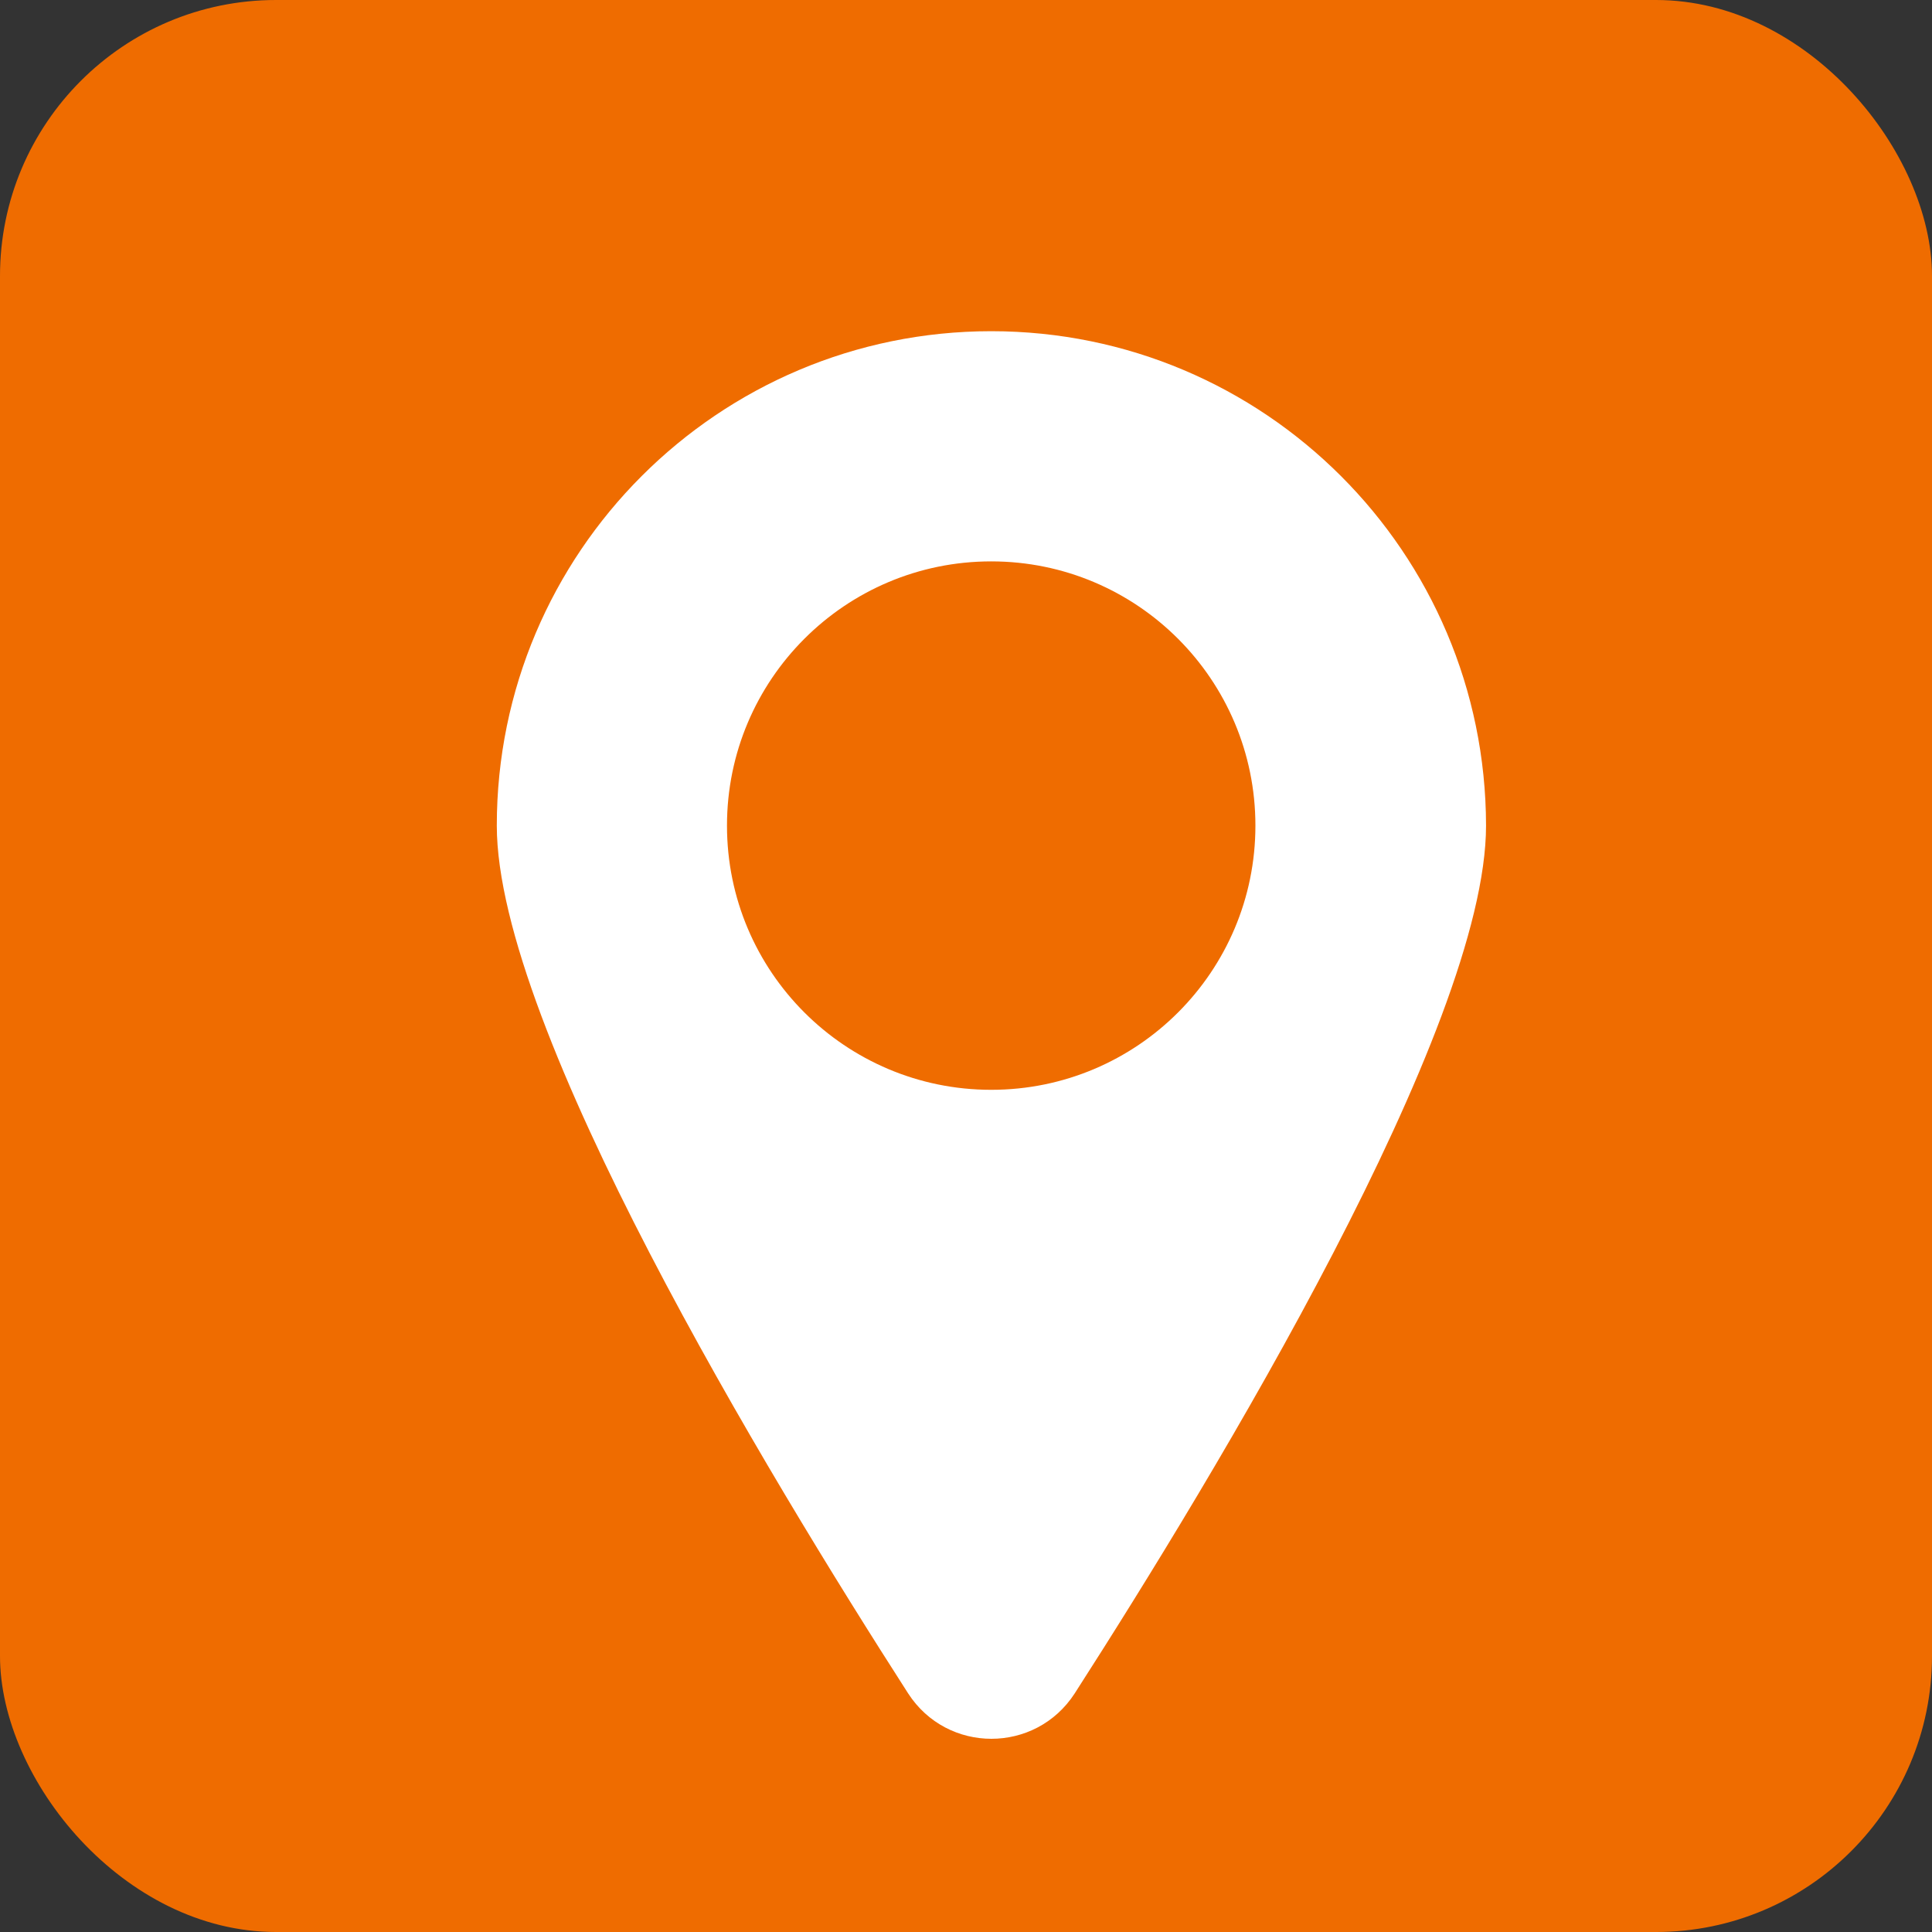 <svg width="35" height="35" viewBox="0 0 35 35" fill="none" xmlns="http://www.w3.org/2000/svg">
<rect x="0" y="0" width="35" height="35" fill="#333333" stroke="none"/>
<g clip-path="url(#clip0_182_967)">
<rect width="35" height="35" rx="5" fill="#EF6C00"/>
<path d="M17.957 6C13.013 6 9 10.013 9 14.957C9 18.618 13.901 26.708 16.452 30.678C17.161 31.774 18.759 31.774 19.469 30.678C22.02 26.708 26.921 18.618 26.921 14.957C26.914 10.005 22.901 6 17.957 6ZM17.957 19.743C15.313 19.743 13.17 17.601 13.17 14.957C13.17 12.313 15.313 10.17 17.957 10.17C20.601 10.17 22.743 12.313 22.743 14.957C22.743 17.601 20.601 19.743 17.957 19.743Z" fill="white"/>
</g>
<defs>
<clipPath id="clip0_182_967">
<rect width="35" height="35" fill="white"/>
</clipPath>
</defs>
</svg>
